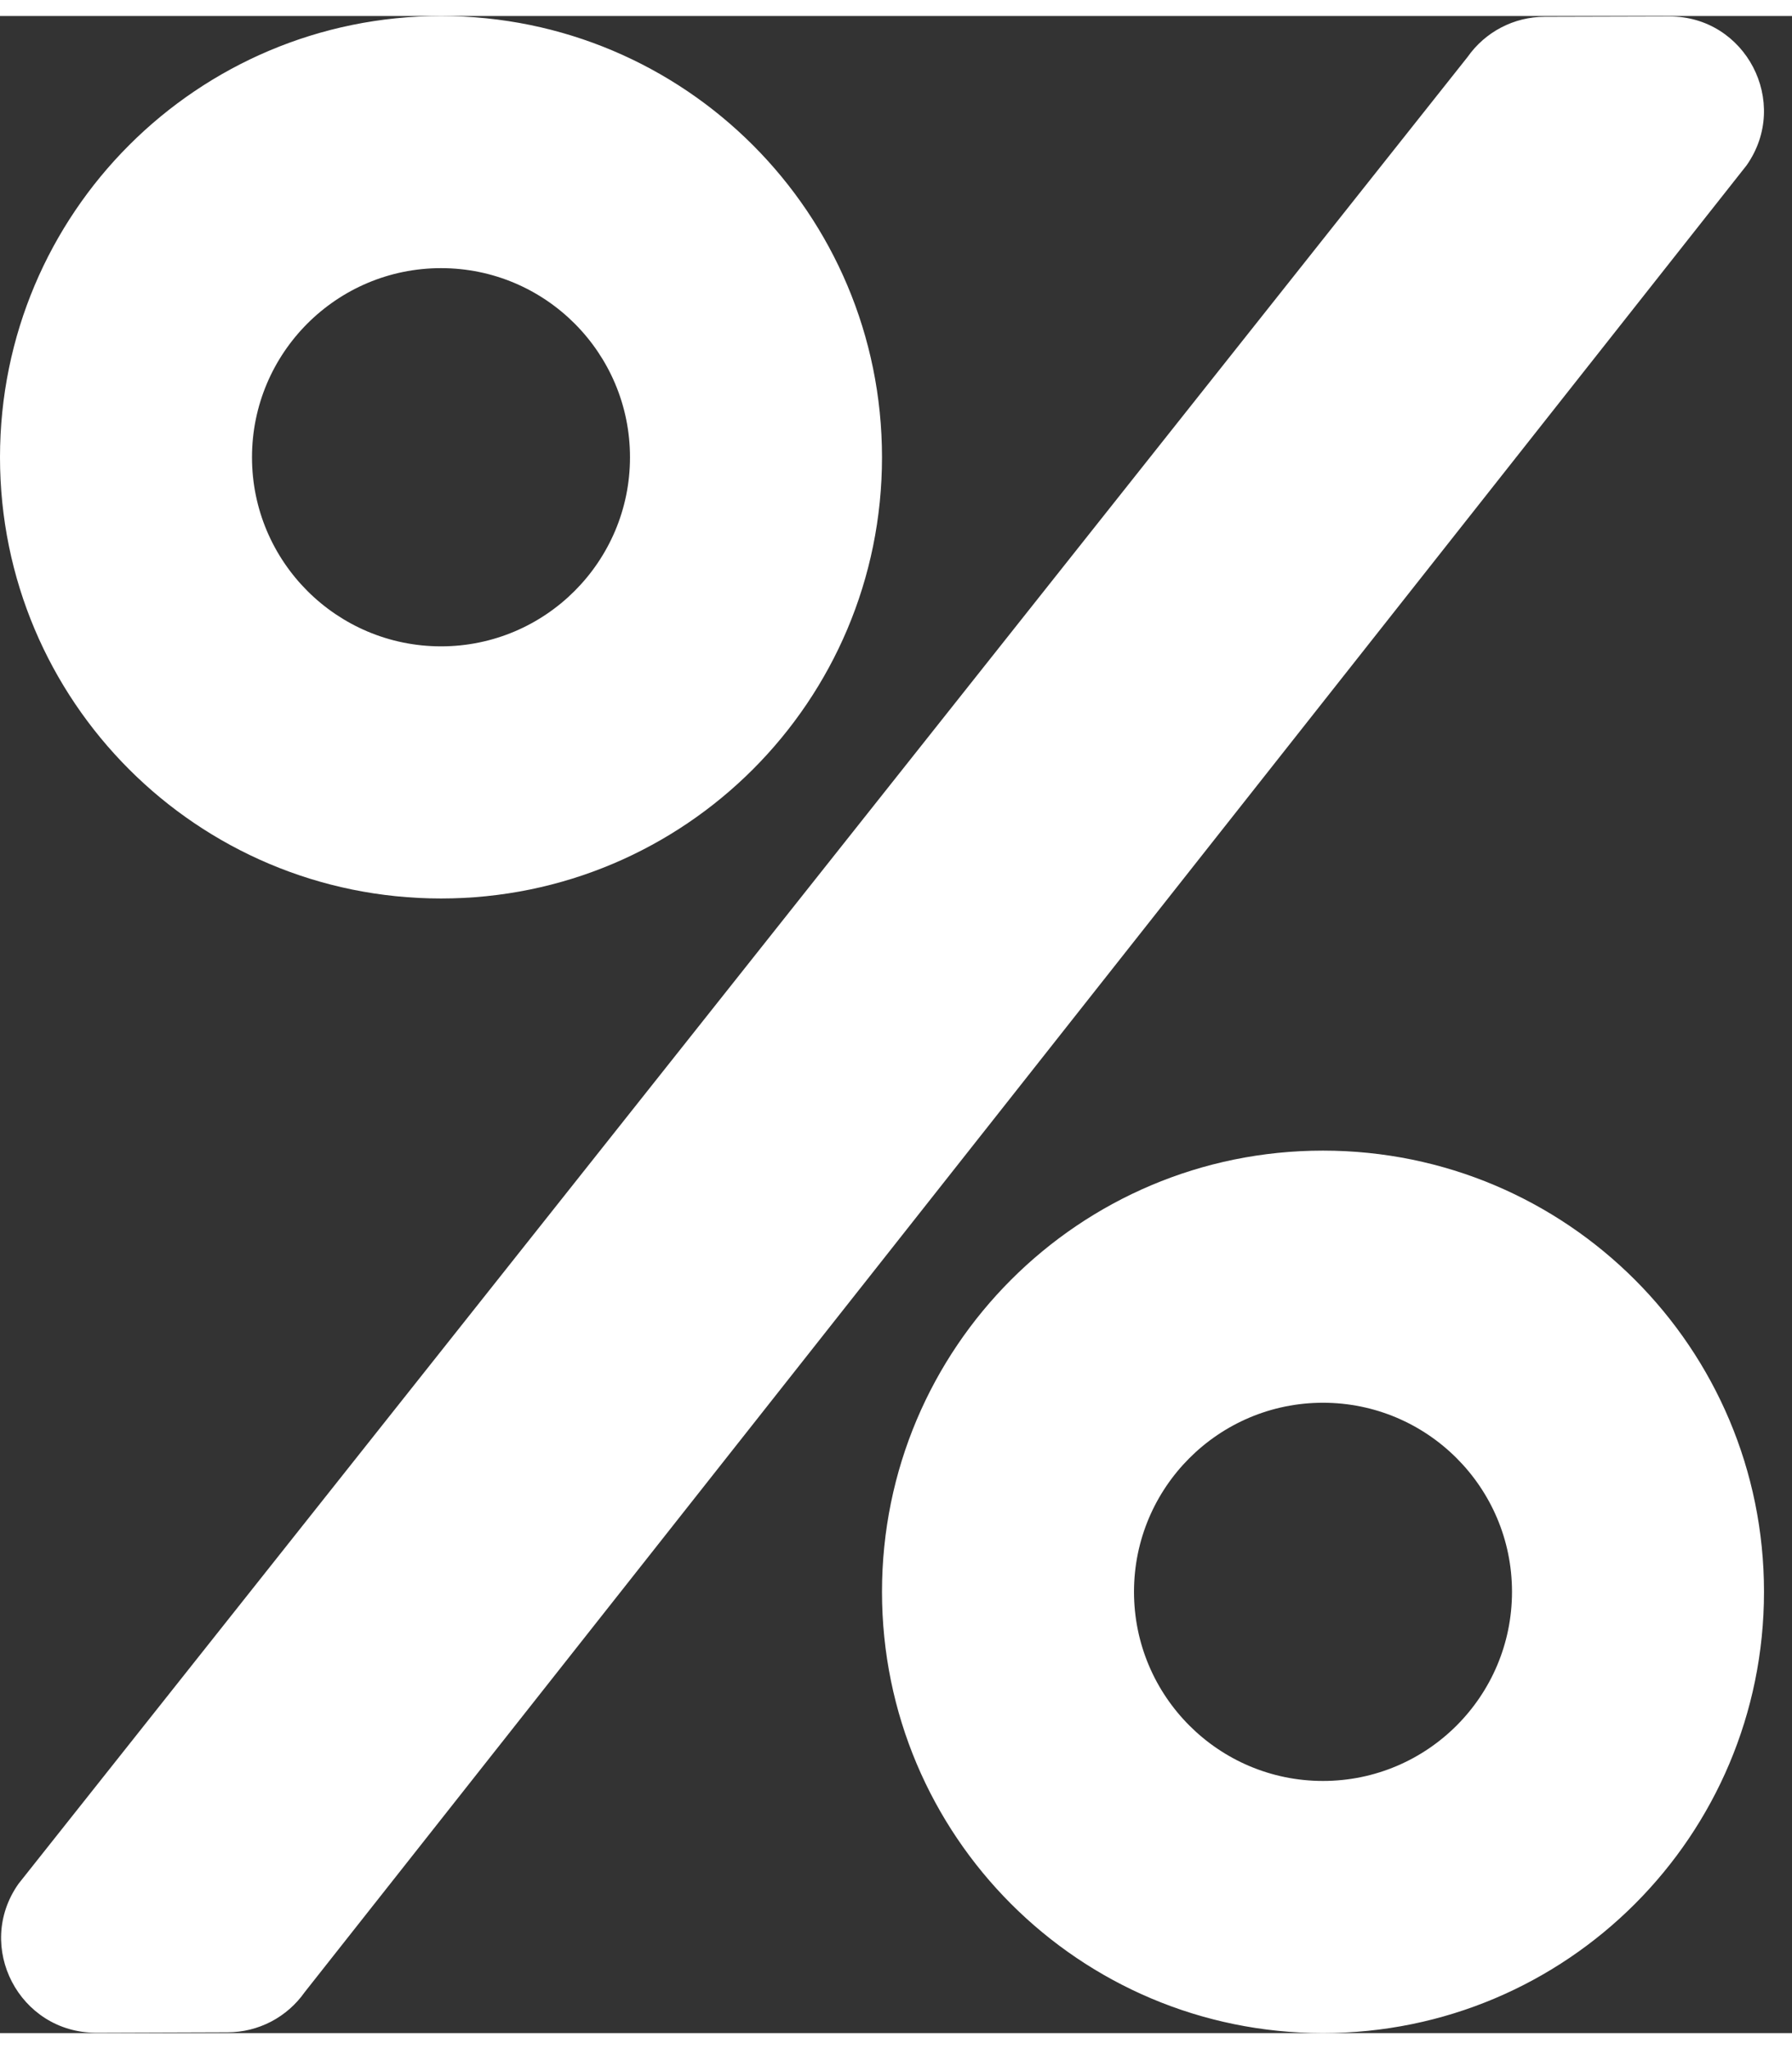<svg width="14" height="16" viewBox="0 0 16 18" fill="none" xmlns="http://www.w3.org/2000/svg">
<rect x="0" y="0" width="16" height="18" fill="#333333" stroke="none"/>
<path d="M3.938 7.875C6.114 7.875 7.875 6.114 7.875 3.938C7.875 1.761 6.114 0 3.938 0C1.761 0 0 1.761 0 3.938C0 6.114 1.761 7.875 3.938 7.875ZM3.938 2.25C4.869 2.25 5.625 3.006 5.625 3.938C5.625 4.869 4.869 5.625 3.938 5.625C3.006 5.625 2.25 4.869 2.25 3.938C2.25 3.006 3.006 2.25 3.938 2.25ZM11.812 10.125C9.636 10.125 7.875 11.886 7.875 14.062C7.875 16.239 9.636 18 11.812 18C13.989 18 15.75 16.239 15.75 14.062C15.75 11.886 13.989 10.125 11.812 10.125ZM11.812 15.75C10.881 15.75 10.125 14.994 10.125 14.062C10.125 13.131 10.881 12.375 11.812 12.375C12.744 12.375 13.5 13.131 13.5 14.062C13.5 14.994 12.744 15.75 11.812 15.75ZM13.792 0.007L14.903 0.004C15.585 0 15.989 0.77 15.595 1.332L2.721 17.634C2.643 17.745 2.54 17.835 2.42 17.898C2.3 17.96 2.167 17.993 2.032 17.993L0.858 17.997C0.172 17.997 -0.229 17.227 0.165 16.668L13.103 0.366C13.261 0.141 13.518 0.007 13.792 0.007Z" fill="white"/>
</svg>
